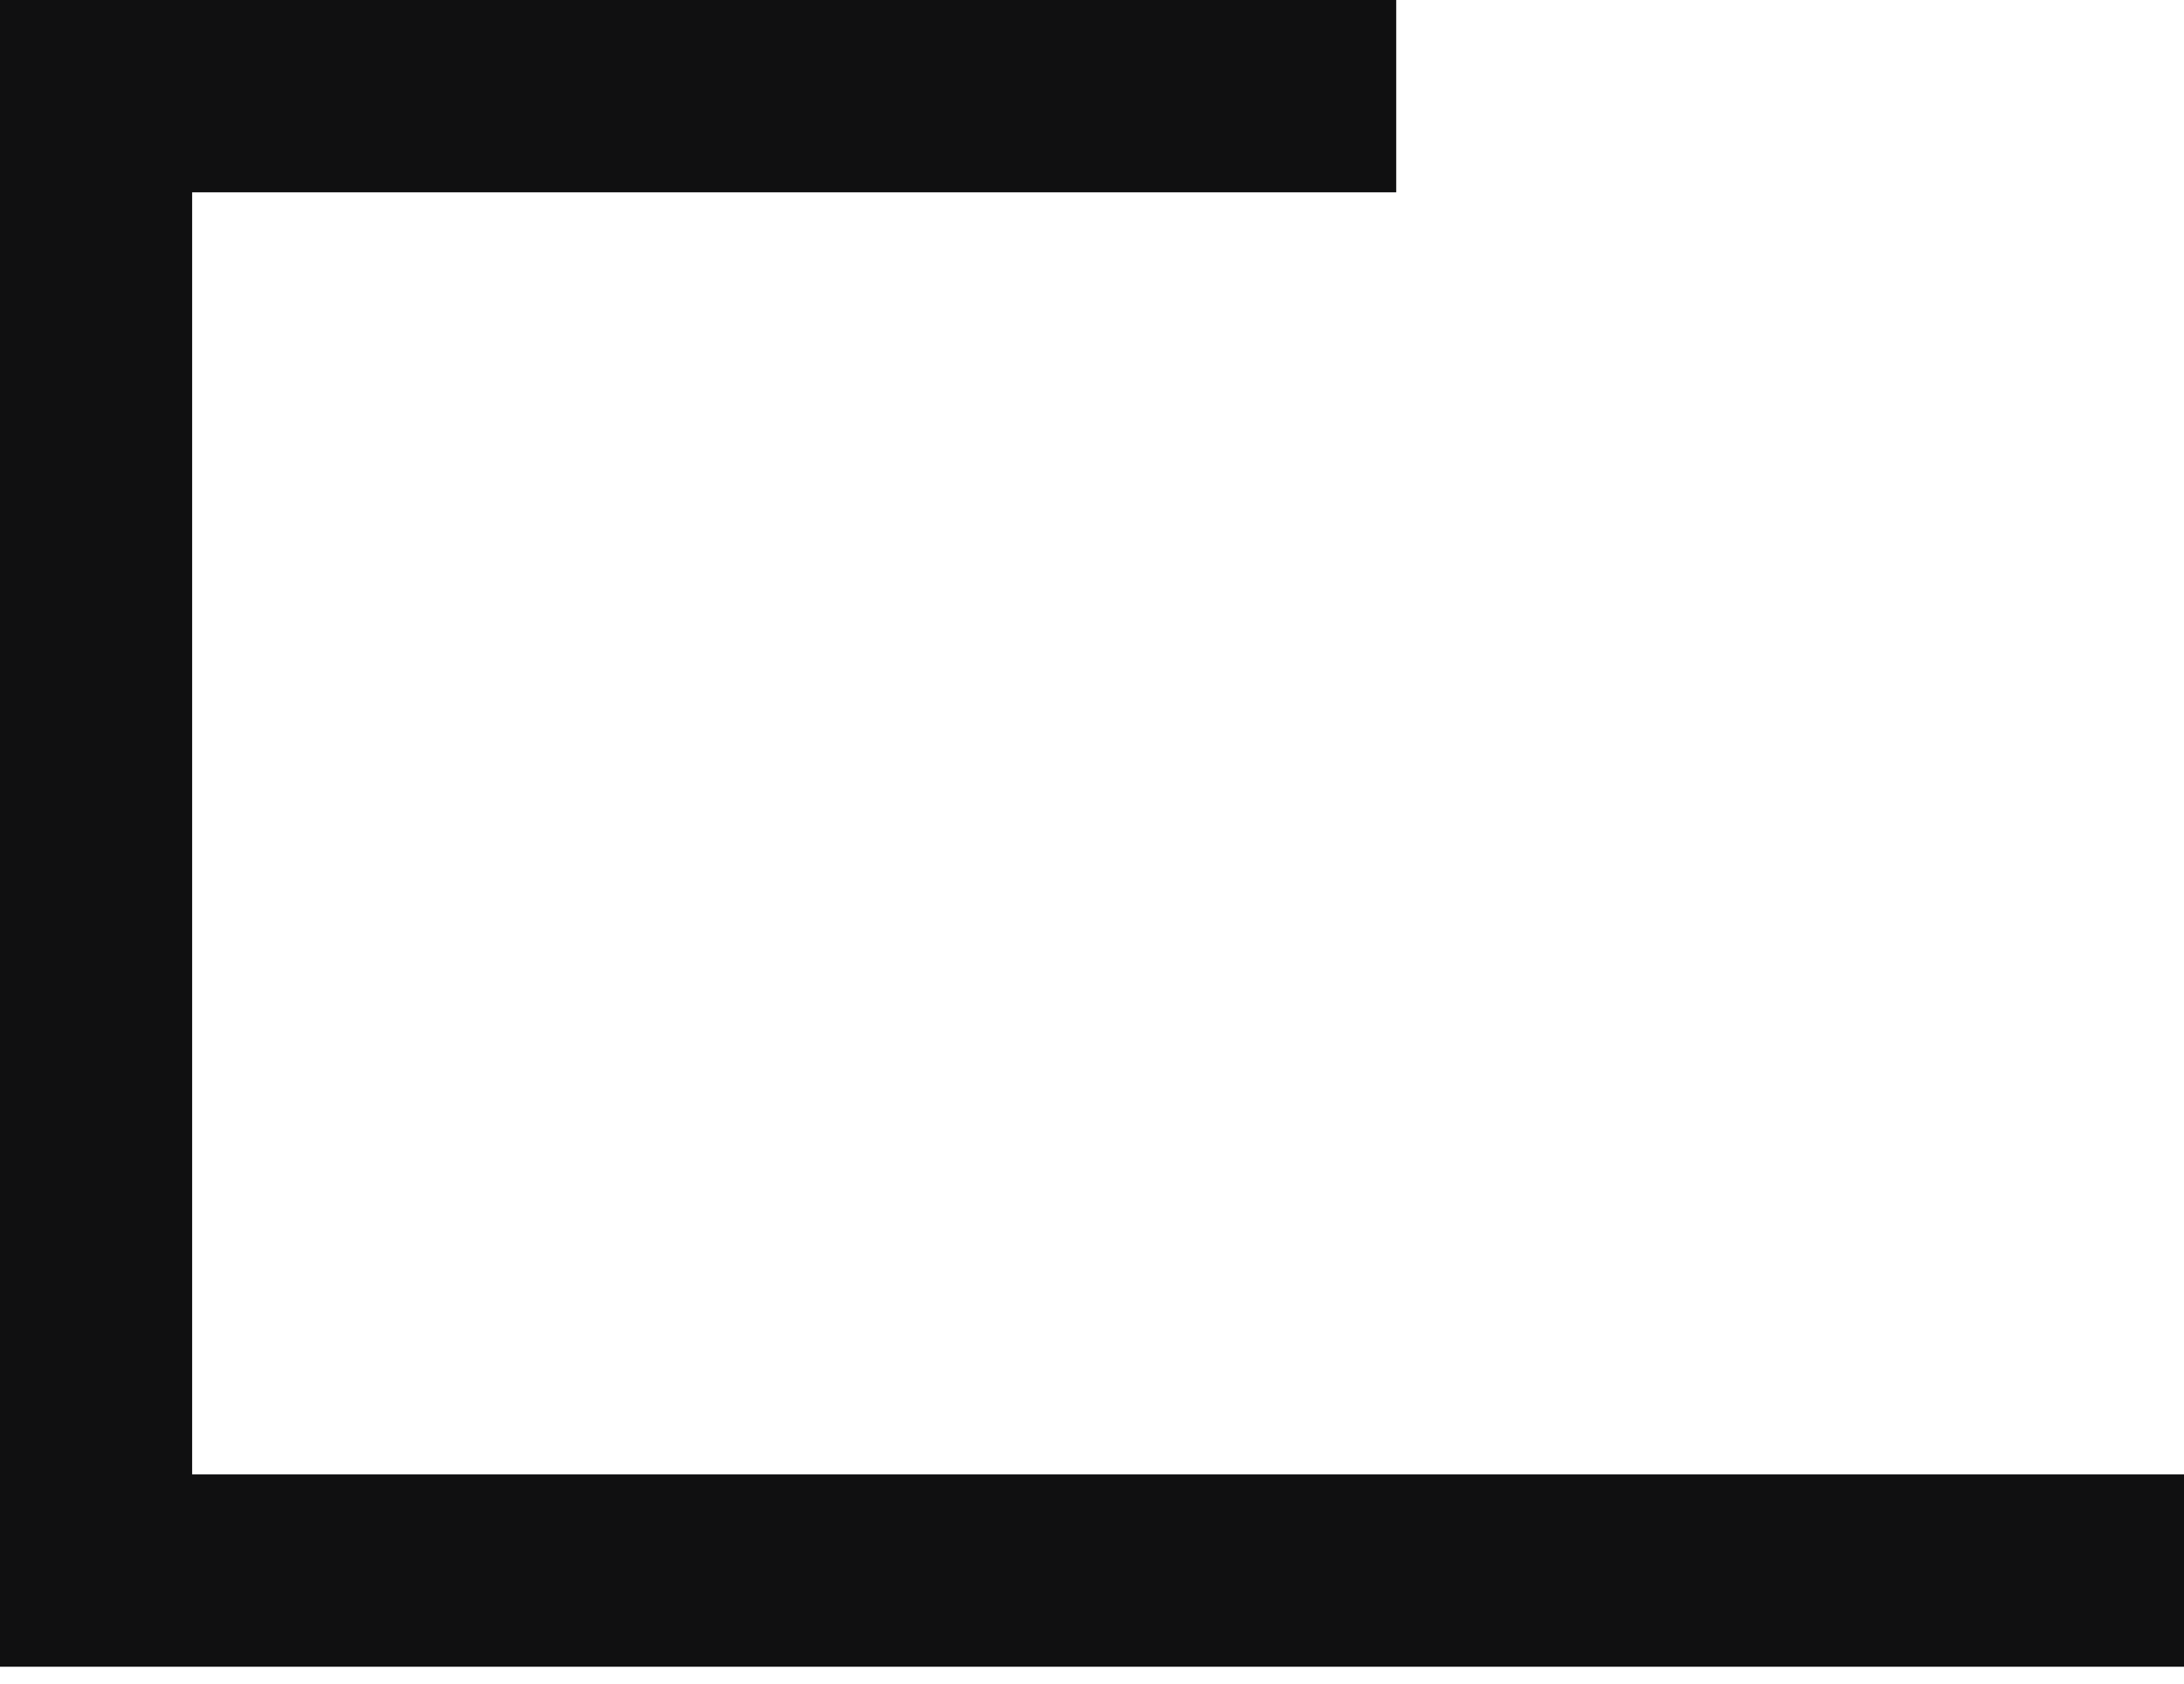 <?xml version="1.0" encoding="UTF-8"?> <svg xmlns="http://www.w3.org/2000/svg" width="118" height="91" viewBox="0 0 118 91" fill="none"> <path d="M118 90.068H0V0H75.437V10.393H10.381V79.676H118V90.068Z" fill="#101011"></path> </svg> 